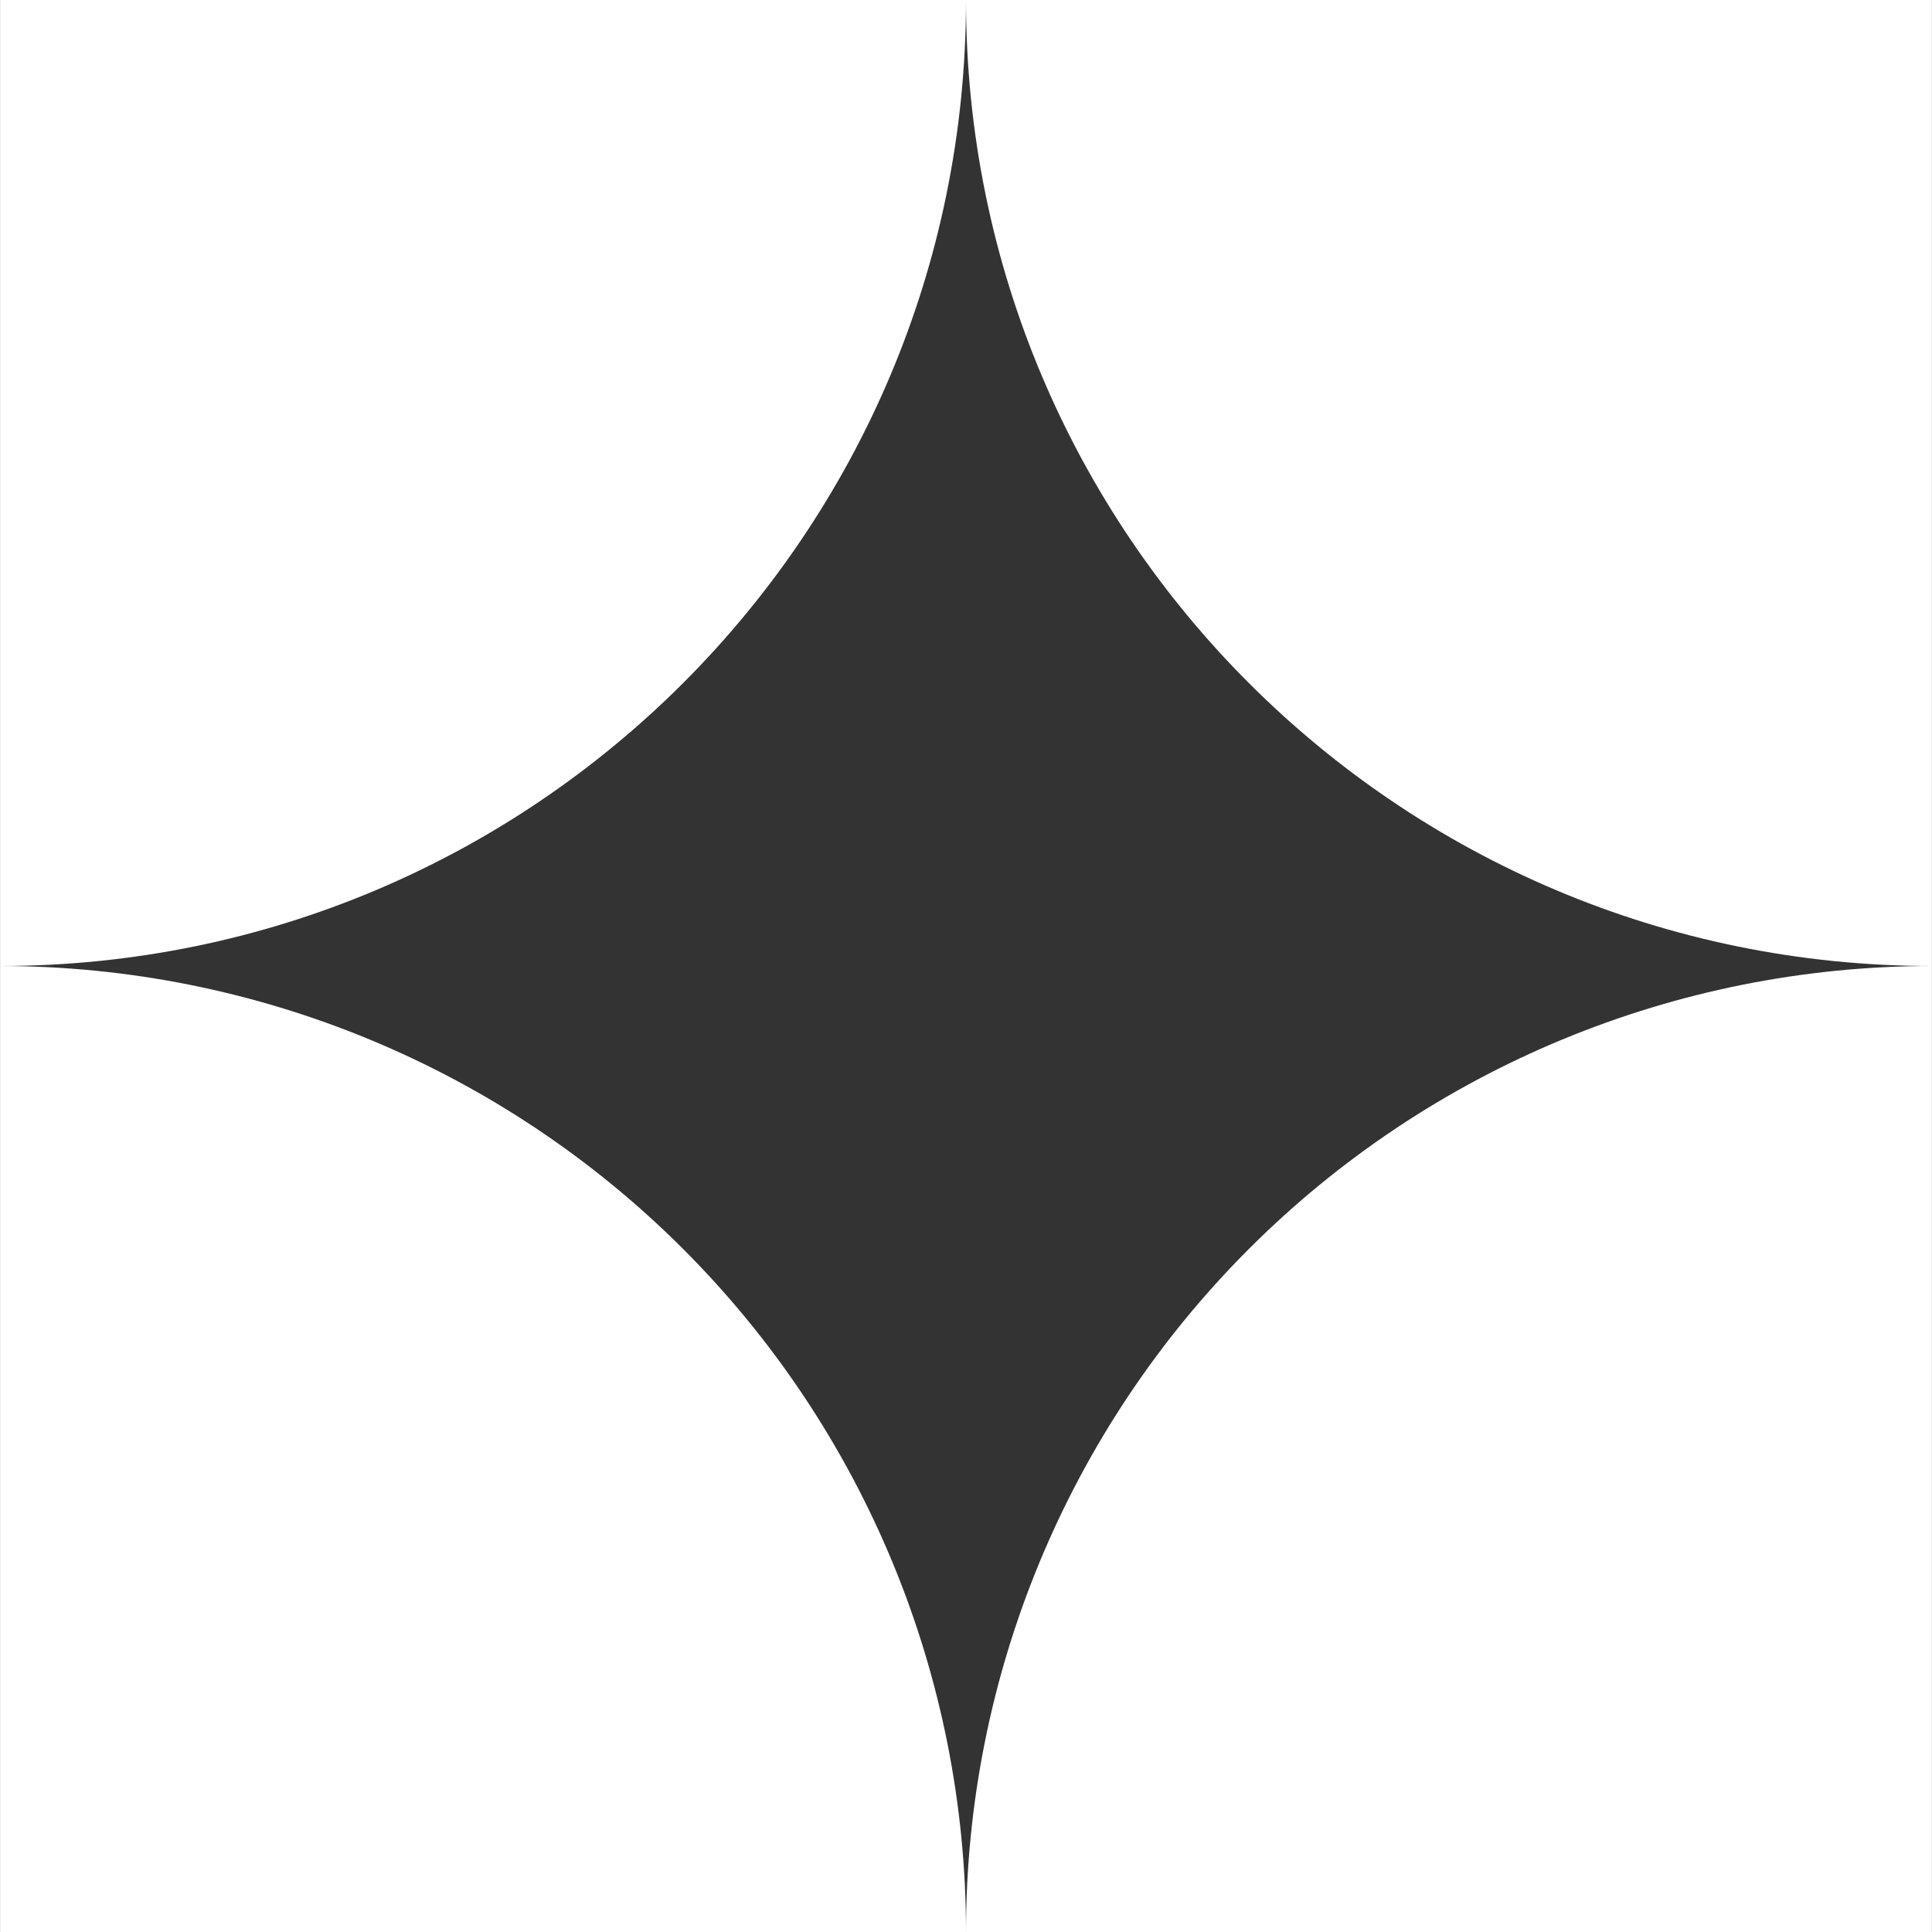 <?xml version="1.0" encoding="UTF-8"?>
<svg width="52px" height="52px" viewBox="0 0 52 52" version="1.1" xmlns="http://www.w3.org/2000/svg" xmlns:xlink="http://www.w3.org/1999/xlink">
    <rect x="0" y="0" width="52" height="52" fill="#333333" stroke="none"/>
    <title>CBVjTh7pyGAj1FZ0ptr3Ph5IWYo</title>
    <g id="CBVjTh7pyGAj1FZ0ptr3Ph5IWYo" stroke="none" fill="none" fill-rule="evenodd" stroke-width="1">
        <g id="Grupo" transform="translate(0.002, 0)" fill="#FFFFFF">
            <path d="M25.998,0 L0,0 L0,26 C14.358,26 25.998,14.361 25.998,0.003 C25.998,14.361 37.638,26 51.996,26 L51.996,0 L25.998,0 Z M25.998,51.998 C25.998,45.103 23.259,38.49 18.383,33.615 C13.508,28.739 6.895,26 0,26 L0,52 L51.996,52 L51.996,26 C45.101,26 38.488,28.739 33.613,33.614 C28.737,38.49 25.998,45.103 25.998,51.998 L25.998,51.998 Z" id="Forma"></path>
        </g>
    </g>
</svg>